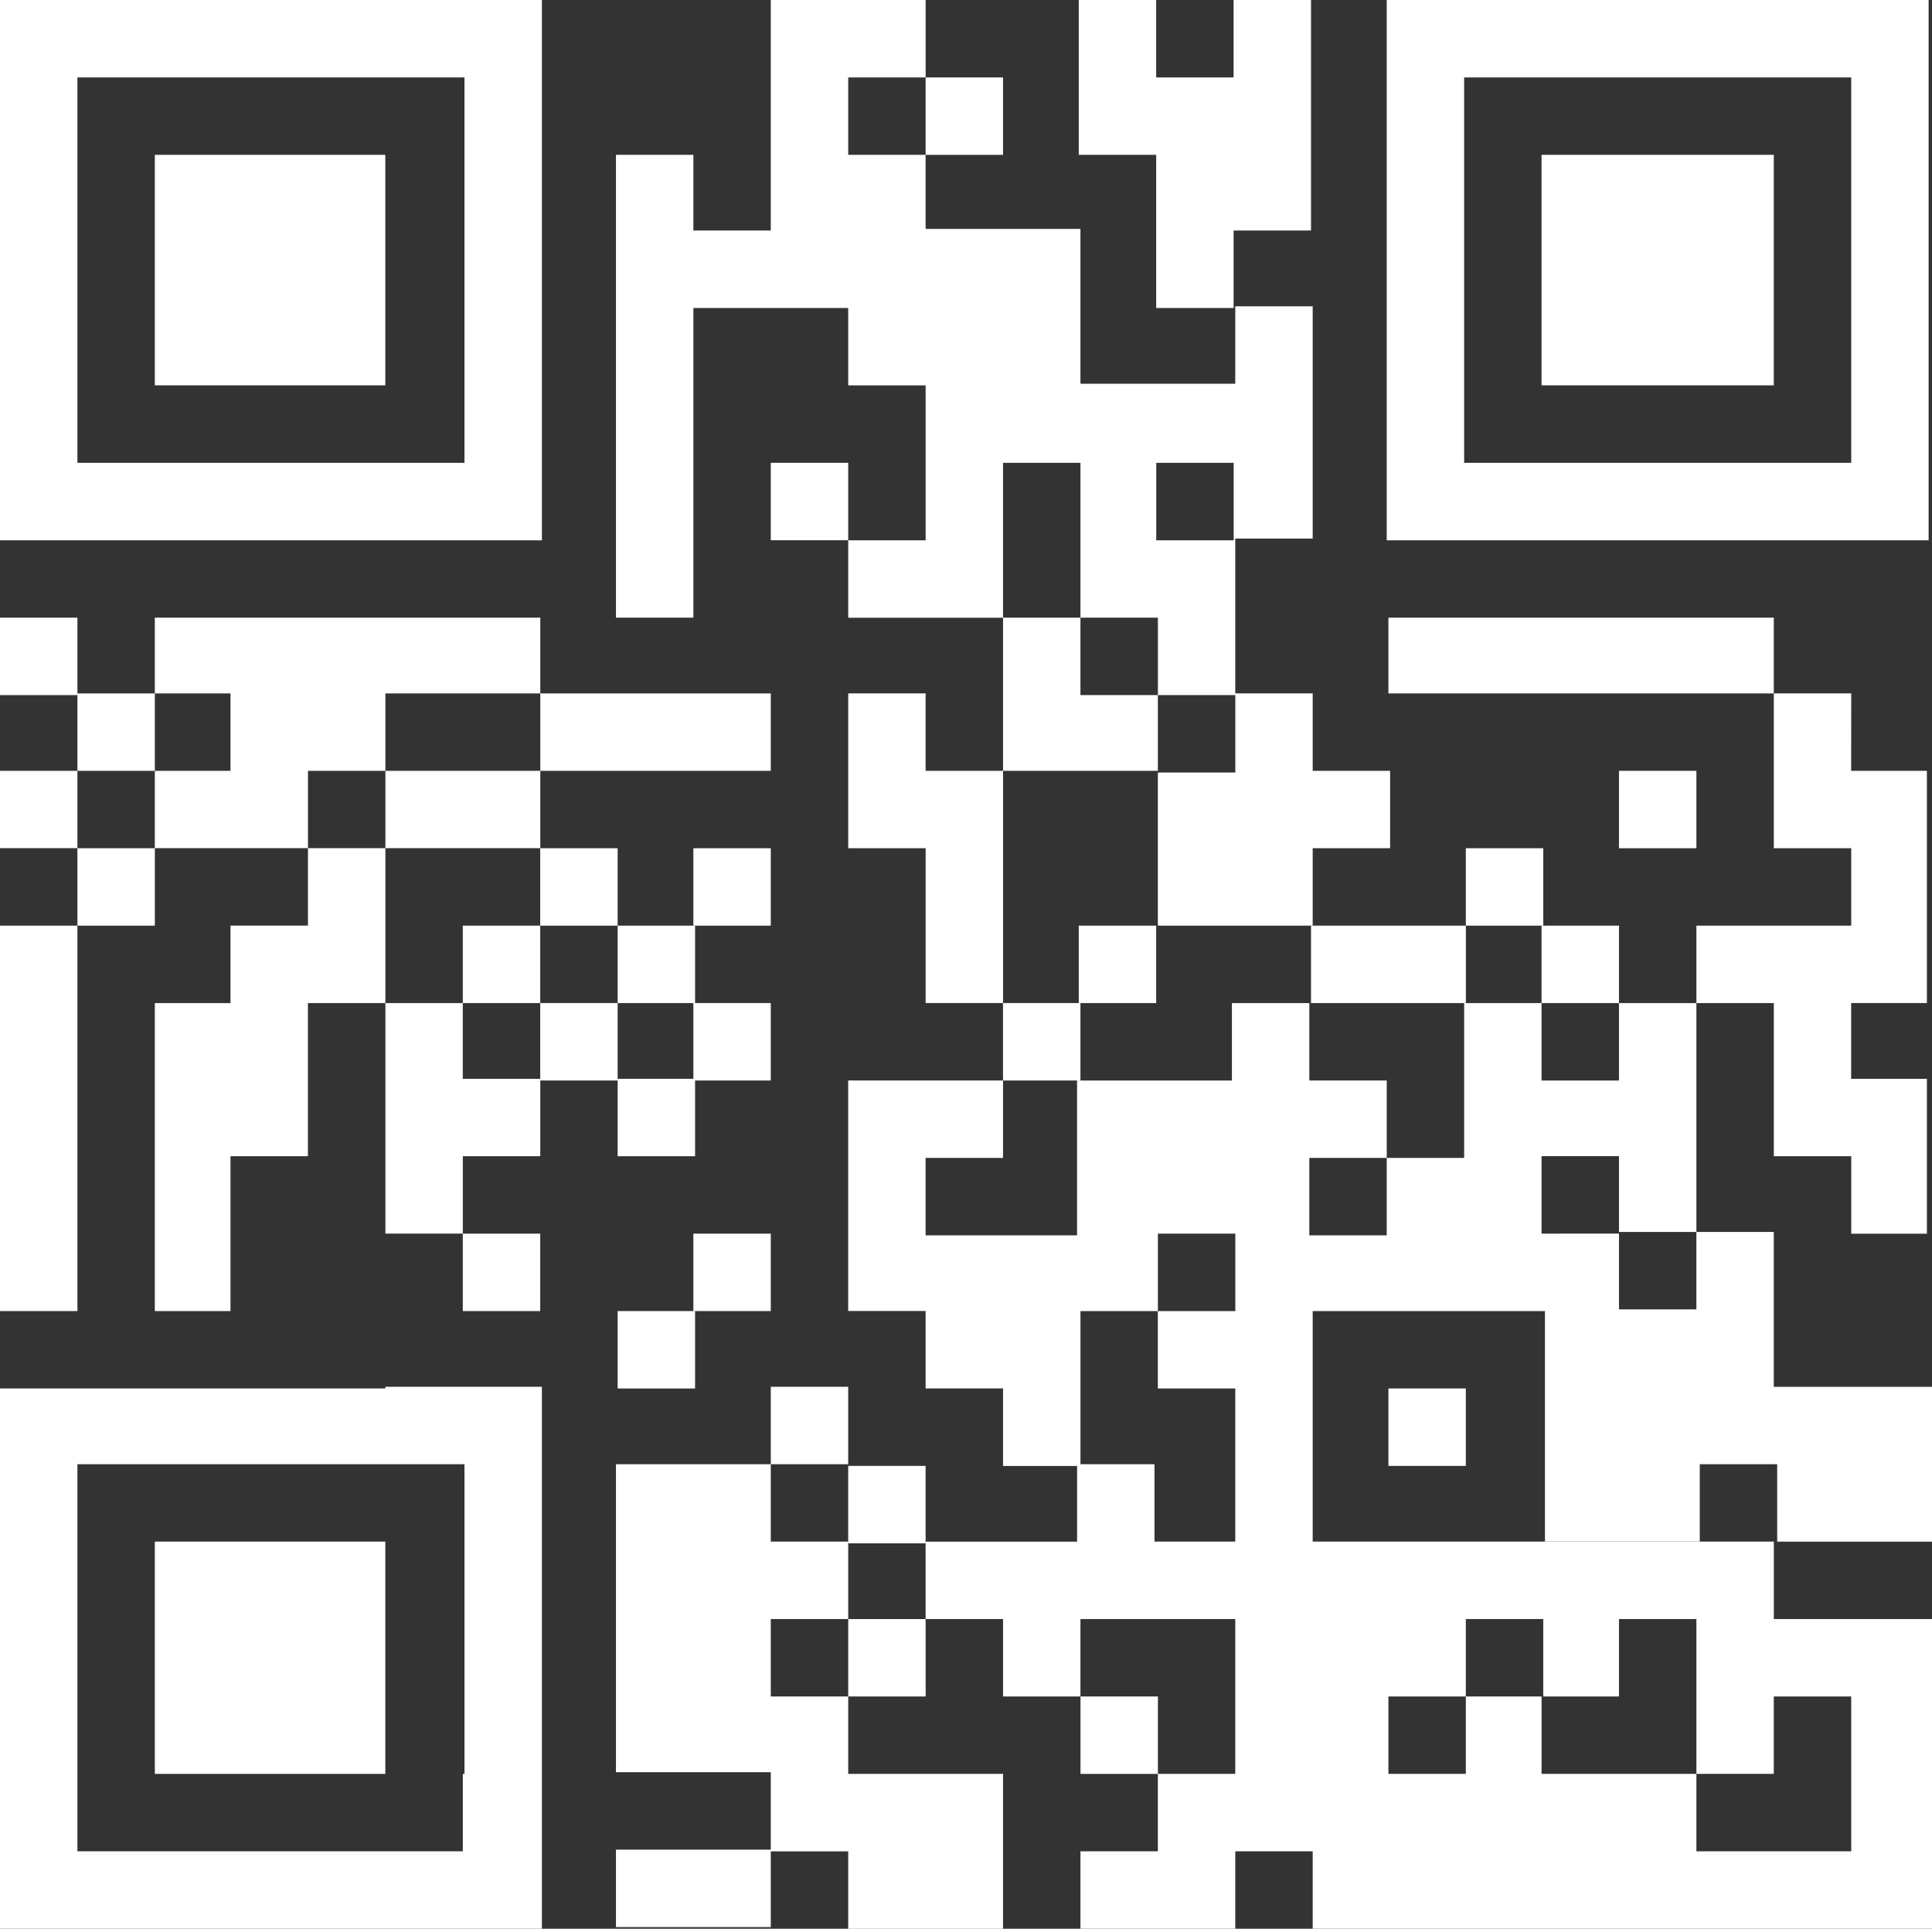 <svg xmlns="http://www.w3.org/2000/svg" id="autorisation_etablisssement" width="77.953" height="77.817" viewBox="0 0 77.953 77.817"><rect x="0" y="0" width="77.953" height="77.817" fill="#333333" stroke="none"/><rect id="Rectangle_1684" data-name="Rectangle 1684" width="3.124" height="3.124" transform="translate(0 24.921)" fill="#fff"></rect><rect id="Rectangle_1685" data-name="Rectangle 1685" width="3.124" height="15.55" transform="translate(0 37.347)" fill="#fff"></rect><path id="Trac&#xE9;_1396" data-name="Trac&#xE9; 1396" d="M6.247,21.8H21.865V0H0V21.8H6.247ZM3.124,3.124H18.741v15.55H3.124Z" fill="#fff"></path><rect id="Rectangle_1686" data-name="Rectangle 1686" width="3.124" height="3.124" transform="translate(3.124 34.223)" fill="#fff"></rect><path id="Trac&#xE9;_1397" data-name="Trac&#xE9; 1397" d="M15.379,18.5H18.5V9.2H9.2v9.3h6.179Z" transform="translate(-2.953 -2.953)" fill="#fff"></path><path id="Trac&#xE9;_1398" data-name="Trac&#xE9; 1398" d="M12.256,91.6H9.2v9.371h9.3V91.6H12.256Z" transform="translate(-2.953 -29.401)" fill="#fff"></path><path id="Trac&#xE9;_1399" data-name="Trac&#xE9; 1399" d="M18.673,52.25H15.55V46H21.8V42.879h9.3V39.756H21.8v3.124H15.55V39.756H21.8V36.7H6.247v3.056H9.3v3.124H6.247V39.756H3.124v3.124H0V46H3.124V42.879H6.247V46h6.179V42.879H15.55V46H12.426v3.124H9.3V52.25H6.247V64.676H9.3V58.429h3.124V52.25H15.55v9.3h3.124V58.429H21.8V55.306H18.673Z" transform="translate(0 -11.779)" fill="#fff"></path><path id="Trac&#xE9;_1400" data-name="Trac&#xE9; 1400" d="M15.55,82.468H0v21.8H21.865V82.4H15.55Zm3.124,15.55v3.124H3.124V85.524H18.741V98.018Z" transform="translate(0 -26.448)" fill="#fff"></path><rect id="Rectangle_1687" data-name="Rectangle 1687" width="3.124" height="3.124" transform="translate(18.673 37.347)" fill="#fff"></rect><rect id="Rectangle_1688" data-name="Rectangle 1688" width="3.124" height="3.124" transform="translate(18.673 49.773)" fill="#fff"></rect><rect id="Rectangle_1689" data-name="Rectangle 1689" width="3.124" height="3.124" transform="translate(21.797 34.223)" fill="#fff"></rect><rect id="Rectangle_1690" data-name="Rectangle 1690" width="3.124" height="3.124" transform="translate(21.797 40.47)" fill="#fff"></rect><rect id="Rectangle_1691" data-name="Rectangle 1691" width="3.124" height="3.124" transform="translate(24.921 37.347)" fill="#fff"></rect><rect id="Rectangle_1692" data-name="Rectangle 1692" width="3.124" height="3.124" transform="translate(24.921 43.526)" fill="#fff"></rect><rect id="Rectangle_1693" data-name="Rectangle 1693" width="3.124" height="3.124" transform="translate(24.921 52.897)" fill="#fff"></rect><rect id="Rectangle_1694" data-name="Rectangle 1694" width="3.124" height="3.124" transform="translate(27.976 34.223)" fill="#fff"></rect><rect id="Rectangle_1695" data-name="Rectangle 1695" width="3.124" height="3.124" transform="translate(27.976 40.47)" fill="#fff"></rect><rect id="Rectangle_1696" data-name="Rectangle 1696" width="3.124" height="3.124" transform="translate(27.976 49.773)" fill="#fff"></rect><rect id="Rectangle_1697" data-name="Rectangle 1697" width="3.124" height="3.124" transform="translate(31.1 18.673)" fill="#fff"></rect><rect id="Rectangle_1698" data-name="Rectangle 1698" width="3.124" height="3.124" transform="translate(34.223 59.144)" fill="#fff"></rect><rect id="Rectangle_1699" data-name="Rectangle 1699" width="3.124" height="3.124" transform="translate(37.347 3.124)" fill="#fff"></rect><path id="Trac&#xE9;_1401" data-name="Trac&#xE9; 1401" d="M52.218,31.1h6.247v6.247h6.247V34.223h3.124V31.1H64.712V27.976H61.588V21.729h3.124V18.606h0V12.358H61.588v3.124H55.341V9.235H49.094V6.247H45.971V3.124h3.124V0H42.847V9.3H39.724V6.247H36.6V24.921h3.124V12.426h6.247V15.55h3.124V21.8H45.971v3.124h6.247V18.673h3.124v6.247h3.124v3.124h3.124v3.124H58.465V28.044H55.341V24.921H52.218V31.1H49.094V27.976H45.971v6.247h3.124V40.47h3.124V31.1ZM58.4,21.8V18.673h3.124V21.8Z" transform="translate(-11.747)" fill="#fff"></path><rect id="Rectangle_1700" data-name="Rectangle 1700" width="3.124" height="3.124" transform="translate(40.47 40.47)" fill="#fff"></rect><rect id="Rectangle_1701" data-name="Rectangle 1701" width="3.124" height="3.124" transform="translate(43.526 37.347)" fill="#fff"></rect><path id="Trac&#xE9;_1402" data-name="Trac&#xE9; 1402" d="M67.224,12.426h3.124V9.3h3.124V0H70.347V3.124H67.224V0H64.1V6.247h3.124Z" transform="translate(-20.574)" fill="#fff"></path><path id="Trac&#xE9;_1403" data-name="Trac&#xE9; 1403" d="M81.024,58.124h3.124V55H77.9v3.124Z" transform="translate(-25.003 -17.653)" fill="#fff"></path><rect id="Rectangle_1702" data-name="Rectangle 1702" width="3.124" height="3.124" transform="translate(56.02 56.02)" fill="#fff"></rect><rect id="Rectangle_1703" data-name="Rectangle 1703" width="3.124" height="3.124" transform="translate(59.144 34.223)" fill="#fff"></rect><path id="Trac&#xE9;_1404" data-name="Trac&#xE9; 1404" d="M81.5,55H78.376v3.124H81.5v3.124H78.376V58.124H75.253v6.247H72.129v3.124H69.006V64.371h3.124V61.247H69.006V58.124H65.882v3.124H59.635v6.247H53.524V64.371h3.124V61.247H50.4v9.3h3.124v3.124h3.124V76.8h3.124V70.55h3.124V67.426h3.124V70.55H62.894v3.124h3.124v6.247h3.124V70.55h9.371v9.3h6.247V76.729h3.124v3.124H94.13V73.606H87.747V67.358H84.623v3.124H81.5V67.358h3.124V58.124H81.5V55ZM78.376,67.426V64.3H81.5v3.124Z" transform="translate(-16.177 -17.653)" fill="#fff"></path><path id="Trac&#xE9;_1405" data-name="Trac&#xE9; 1405" d="M94.724,9.2H91.6v9.3h9.371V9.2H94.724Z" transform="translate(-29.401 -2.953)" fill="#fff"></path><rect id="Rectangle_1704" data-name="Rectangle 1704" width="3.124" height="3.124" transform="translate(65.323 31.1)" fill="#fff"></rect><path id="Trac&#xE9;_1406" data-name="Trac&#xE9; 1406" d="M77.07,88.647H58.329V85.524H55.206v3.124H49.094v3.124H45.971V88.647H42.847V85.524h3.124V82.4H42.847v3.124H36.6V97.95h6.247v3.124H36.6V104.2h6.247v-3.056h3.124v3.124h6.247V98.018H45.971V94.894H42.847V91.771h3.124v3.124h3.124V91.771h3.124v3.124h3.124v3.124h3.124V94.894H55.341V91.771h6.247v6.247H58.465v3.124H55.341v3.124h6.247v-3.124h3.124v3.124H89.7V91.771H83.318V88.647H77.07Zm-6.179,3.124h3.124v3.124H70.891Zm-3.124,6.247V94.894h3.124v3.124Zm15.55,0V94.894h3.124v6.247H80.194V98.018H73.947V94.894H77.07V91.771h3.124v6.247Z" transform="translate(-11.747 -26.448)" fill="#fff"></path><path id="Trac&#xE9;_1407" data-name="Trac&#xE9; 1407" d="M94.926,36.7H82.5v3.056H98.05V36.7Z" transform="translate(-26.48 -11.779)" fill="#fff"></path><path id="Trac&#xE9;_1408" data-name="Trac&#xE9; 1408" d="M107.047,41.2h-3.124v6.247h3.124v3.124H100.8v3.124h3.124v6.179h3.124V63H110.1V56.75h-3.056V53.694H110.1V44.324h-3.056Z" transform="translate(-32.353 -13.224)" fill="#fff"></path><path id="Trac&#xE9;_1409" data-name="Trac&#xE9; 1409" d="M101.141,0H82.4V21.8h21.865V0ZM98.018,18.673H85.524V3.124h15.618v15.55Z" transform="translate(-26.448)" fill="#fff"></path></svg>
